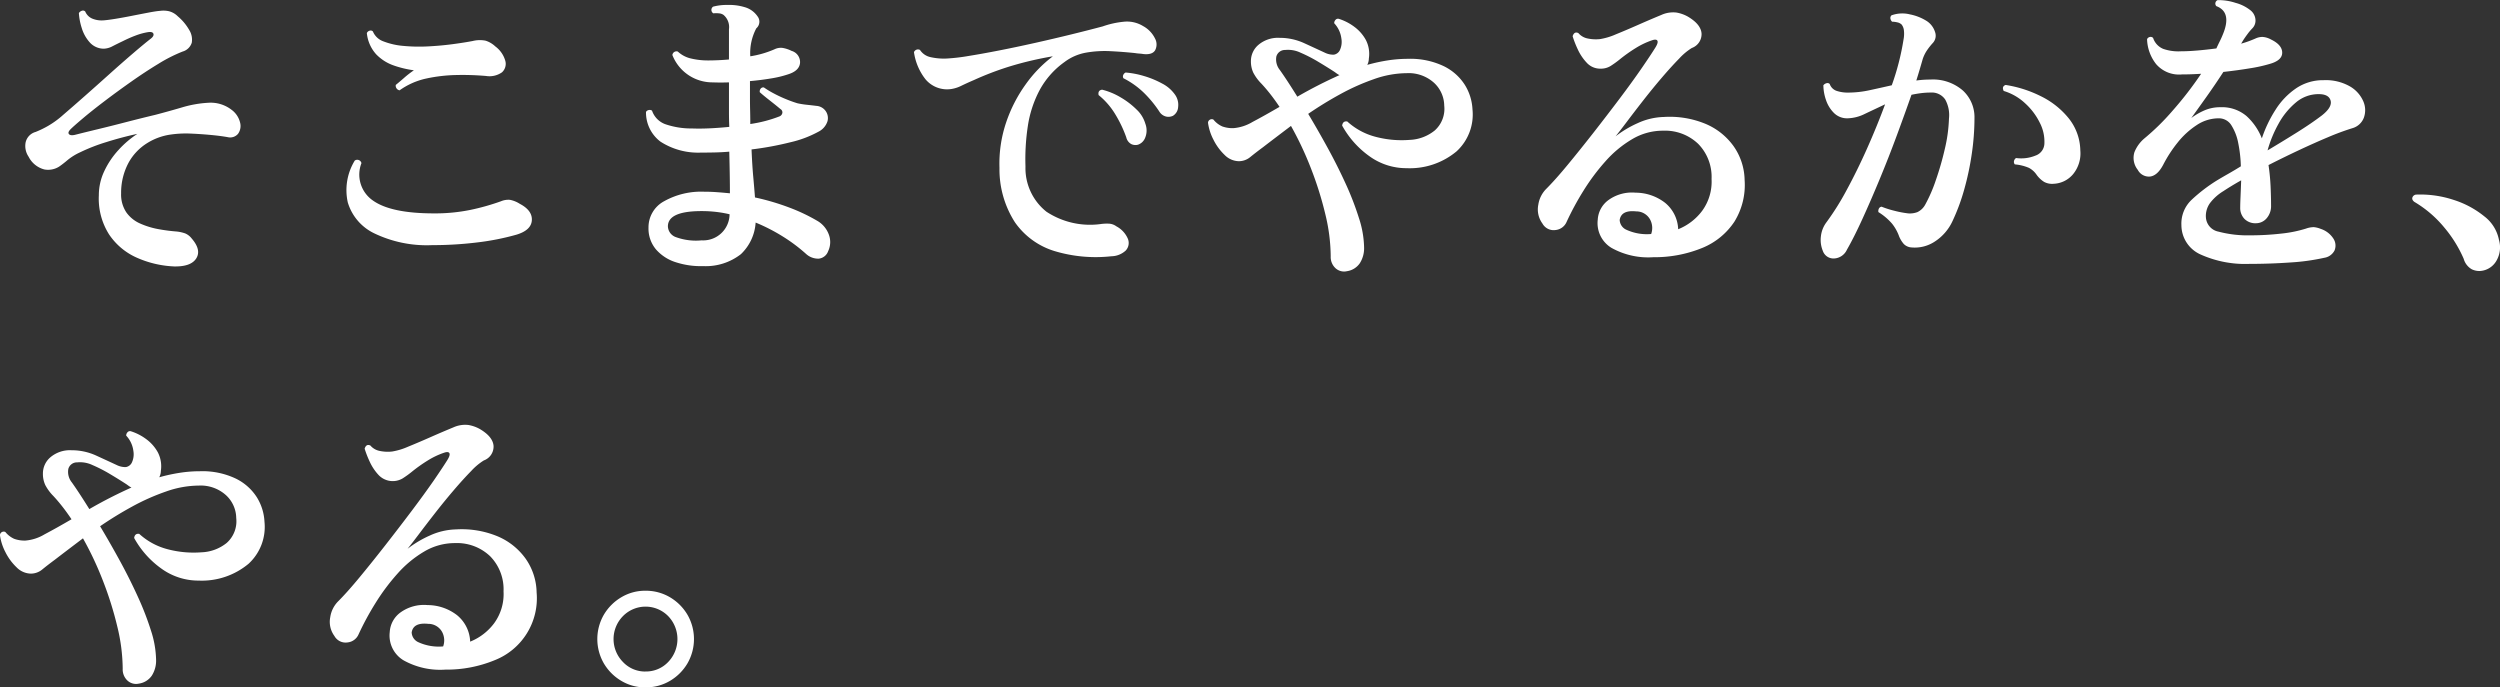 <svg xmlns="http://www.w3.org/2000/svg" width="290.975" height="80.009" viewBox="0 0 290.975 80.009">
  <rect x="0" y="0" width="290.975" height="80.009" fill="#333333" stroke="none"/>
  <path id="Path_16511" data-name="Path 16511" d="M23.088,1.406A11.883,11.883,0,0,1,18.74.389,7.564,7.564,0,0,1,15.5-2.331a7.777,7.777,0,0,1-1.184-4.551,6.546,6.546,0,0,1,.629-2.793,9.716,9.716,0,0,1,1.665-2.479A11.275,11.275,0,0,1,18.8-14.023q-1.739.37-3.571.944a21.064,21.064,0,0,0-3.089,1.2,6.686,6.686,0,0,0-1.443.888,12.33,12.33,0,0,1-1,.777,2.4,2.4,0,0,1-1.721.333,2.844,2.844,0,0,1-1.832-1.48,2.22,2.22,0,0,1-.351-1.665,1.636,1.636,0,0,1,1.165-1.221,11.443,11.443,0,0,0,1.48-.721,10.666,10.666,0,0,0,1.739-1.276q1.036-.888,2.442-2.128t2.867-2.553q1.462-1.313,2.757-2.424t2.146-1.776q.37-.3.278-.555t-.61-.185a7.4,7.4,0,0,0-1.443.389,15.405,15.405,0,0,0-1.48.648q-.629.3-1.2.592a2.326,2.326,0,0,1-1.055.3,2.2,2.2,0,0,1-1.628-.74,4.4,4.4,0,0,1-.925-1.665,7.136,7.136,0,0,1-.333-1.739.623.623,0,0,1,.37-.278.364.364,0,0,1,.37.093,1.53,1.53,0,0,0,.833.833,2.871,2.871,0,0,0,1.276.2q.518-.037,1.425-.185t1.924-.351q1.017-.2,1.906-.37t1.332-.2a2.929,2.929,0,0,1,1.036.037,2.244,2.244,0,0,1,1.036.592,5.934,5.934,0,0,1,1.332,1.591,2.12,2.12,0,0,1,.3,1.48,1.554,1.554,0,0,1-1.073,1.036,17.754,17.754,0,0,0-2.812,1.425q-1.554.943-3.182,2.09t-3.09,2.257q-1.462,1.11-2.516,2t-1.425,1.258q-.37.37-.2.574t.685.092q1.184-.3,2.775-.684t3.311-.833q1.721-.444,3.274-.814,1.554-.407,3.127-.87a13.137,13.137,0,0,1,3.052-.536,3.972,3.972,0,0,1,2.7.814,2.61,2.61,0,0,1,1,1.5,1.557,1.557,0,0,1-.241,1.3,1.2,1.2,0,0,1-1.2.389q-.814-.148-2-.259T24.92-14.06a12.459,12.459,0,0,0-2.2.111,6.986,6.986,0,0,0-2.775,1,6.2,6.2,0,0,0-2.165,2.276A7.381,7.381,0,0,0,16.909-7.1a3.723,3.723,0,0,0,.611,2.22,3.875,3.875,0,0,0,1.61,1.295,9.3,9.3,0,0,0,2.109.648,19.858,19.858,0,0,0,2.109.277,4.356,4.356,0,0,1,1.017.222,1.908,1.908,0,0,1,.759.592Q26.27-.518,25.66.463T23.088,1.406ZM53.132-1.073A14.1,14.1,0,0,1,46.38-2.442,5.836,5.836,0,0,1,43.29-6.05a6.59,6.59,0,0,1,.814-4.866.5.5,0,0,1,.777.3,3.665,3.665,0,0,0,1.332,4.348q2.109,1.5,7.1,1.5A20.528,20.528,0,0,0,57.59-5.18a26.6,26.6,0,0,0,3.534-1,2.211,2.211,0,0,1,1.036-.167,3.292,3.292,0,0,1,1.147.463q1.48.777,1.406,1.924T62.937-2.294a29.324,29.324,0,0,1-4.588.907A42.637,42.637,0,0,1,53.132-1.073ZM49.321-19.092a.517.517,0,0,1-.352-.222.532.532,0,0,1-.092-.407q.37-.3.962-.814a11.14,11.14,0,0,1,1.147-.888,11.821,11.821,0,0,1-2.331-.555,5.2,5.2,0,0,1-2.054-1.3,4.278,4.278,0,0,1-1.091-2.479.5.5,0,0,1,.333-.278.364.364,0,0,1,.37.092,2.078,2.078,0,0,0,1.258,1.166,8.32,8.32,0,0,0,2.313.518,19.469,19.469,0,0,0,2.831.056q1.48-.074,2.868-.259t2.349-.37a3.454,3.454,0,0,1,1.5-.037,2.969,2.969,0,0,1,1.128.666,3.153,3.153,0,0,1,1.166,1.684,1.321,1.321,0,0,1-.389,1.332,2.52,2.52,0,0,1-1.85.426,31.7,31.7,0,0,0-3.459-.111,18.186,18.186,0,0,0-3.5.407A8.385,8.385,0,0,0,49.321-19.092ZM84.656,1.369A9.4,9.4,0,0,1,81.493.925a5.067,5.067,0,0,1-2.331-1.5,3.765,3.765,0,0,1-.87-2.535,3.437,3.437,0,0,1,1.813-3.071,8.814,8.814,0,0,1,4.662-1.11q.74,0,1.5.056t1.5.13q0-.925-.019-2.165t-.055-2.682q-.851.074-1.7.092t-1.628.018a8.072,8.072,0,0,1-4.68-1.276A4.243,4.243,0,0,1,78-16.576a.457.457,0,0,1,.333-.222.465.465,0,0,1,.37.074,2.549,2.549,0,0,0,1.591,1.591,9.3,9.3,0,0,0,3.034.481q1.036.037,2.146-.018t2.22-.167q-.037-.851-.037-1.739v-3.441q-1,.037-1.887,0a5,5,0,0,1-4.7-3.182.484.484,0,0,1,.629-.407,3.39,3.39,0,0,0,1.332.759,8.488,8.488,0,0,0,2.183.278q1.184,0,2.442-.111V-26.2a1.852,1.852,0,0,0-.629-1.665,1.051,1.051,0,0,0-.555-.185,2.662,2.662,0,0,0-.629,0,.462.462,0,0,1-.037-.777,6.011,6.011,0,0,1,1.684-.2,6.109,6.109,0,0,1,1.942.241,2.7,2.7,0,0,1,1.554,1.091,1.011,1.011,0,0,1-.148,1.388,6.146,6.146,0,0,0-.7,3.256,11.489,11.489,0,0,0,2.812-.814,1.687,1.687,0,0,1,.925-.166,3.7,3.7,0,0,1,1.073.351,1.358,1.358,0,0,1,.98,1.406q-.093.925-1.424,1.332a12.293,12.293,0,0,1-1.924.463q-1.184.2-2.479.314v1.887q0,.814.019,1.591t.019,1.517a15.491,15.491,0,0,0,3.4-.888.542.542,0,0,0,.333-.407.449.449,0,0,0-.222-.444q-.481-.407-1.24-1t-1.165-.962a.5.5,0,0,1,.111-.425.382.382,0,0,1,.37-.129,10.228,10.228,0,0,0,1.128.685,15.135,15.135,0,0,0,1.5.7,13.413,13.413,0,0,0,1.295.462,9.881,9.881,0,0,0,1.055.167q.536.056,1.128.13a1.434,1.434,0,0,1,1.073.592,1.419,1.419,0,0,1,.222,1.184,2.067,2.067,0,0,1-1.036,1.221,12.744,12.744,0,0,1-3.293,1.24,36.312,36.312,0,0,1-4.514.833q.074,1.813.2,3.2t.2,2.387A28.05,28.05,0,0,1,94.7-5.439a21,21,0,0,1,3.2,1.517,3.059,3.059,0,0,1,1.369,1.591A2.465,2.465,0,0,1,99.2-.37,1.3,1.3,0,0,1,98.105.5a2.079,2.079,0,0,1-1.461-.537,19.275,19.275,0,0,0-2.683-2.017,21.138,21.138,0,0,0-3.2-1.646,5.553,5.553,0,0,1-1.72,3.682A6.644,6.644,0,0,1,84.656,1.369Zm-.185-3a3.068,3.068,0,0,0,3.256-3.034,13.39,13.39,0,0,0-1.591-.278,14.738,14.738,0,0,0-1.665-.092q-3.922,0-3.922,1.776A1.38,1.38,0,0,0,81.493-2,6.83,6.83,0,0,0,84.471-1.628ZM132.164.222a16.63,16.63,0,0,1-6.641-.611,8.725,8.725,0,0,1-4.588-3.349,11.4,11.4,0,0,1-1.794-6.327,14.956,14.956,0,0,1,.777-5.291,16.74,16.74,0,0,1,2.294-4.459,14.86,14.86,0,0,1,3.145-3.237,39.537,39.537,0,0,0-5.161,1.221,35.651,35.651,0,0,0-4.051,1.554q-.777.333-1.424.647a3.993,3.993,0,0,1-1.2.389,3.27,3.27,0,0,1-3-1.147,6.6,6.6,0,0,1-1.332-3.145.5.5,0,0,1,.7-.259,1.943,1.943,0,0,0,1.2.832,7.032,7.032,0,0,0,1.942.167,22.649,22.649,0,0,0,2.535-.3q1.609-.259,3.589-.648t4.125-.869q2.146-.481,4.181-.98t3.7-.943a10.327,10.327,0,0,1,2.4-.537,3.594,3.594,0,0,1,2.294.5,3.279,3.279,0,0,1,1.387,1.443,1.45,1.45,0,0,1,.018,1.369q-.333.555-1.369.444-.222-.037-.481-.055t-.481-.056q-1.406-.148-2.868-.222a12.624,12.624,0,0,0-2.831.167,5.881,5.881,0,0,0-2.516,1.092,9.64,9.64,0,0,0-2.9,3.274,13.02,13.02,0,0,0-1.369,4.162,25.75,25.75,0,0,0-.278,4.736,6.474,6.474,0,0,0,2.442,5.254,9.225,9.225,0,0,0,6.253,1.443,5.175,5.175,0,0,1,.98-.055,1.61,1.61,0,0,1,.907.314,2.938,2.938,0,0,1,1.35,1.48,1.293,1.293,0,0,1-.259,1.332A2.509,2.509,0,0,1,132.164.222Zm3.108-12.987a1.114,1.114,0,0,1-.8-.074,1.189,1.189,0,0,1-.573-.777,14.37,14.37,0,0,0-1.277-2.682,8.509,8.509,0,0,0-1.943-2.239q-.111-.555.407-.629a7.924,7.924,0,0,1,2.146.888,9.213,9.213,0,0,1,1.868,1.424,3.672,3.672,0,0,1,1.018,1.647,2.22,2.22,0,0,1-.018,1.628A1.376,1.376,0,0,1,135.272-12.765Zm4.07-3.367a1.216,1.216,0,0,1-.814.092,1.273,1.273,0,0,1-.777-.573,13.2,13.2,0,0,0-1.794-2.183,9.7,9.7,0,0,0-2.387-1.7.4.4,0,0,1-.018-.389.51.51,0,0,1,.277-.278,10.21,10.21,0,0,1,2.128.407,10.669,10.669,0,0,1,2.109.87,4.116,4.116,0,0,1,1.462,1.24,2.043,2.043,0,0,1,.407,1.5A1.273,1.273,0,0,1,139.342-16.132ZM159.581,1.961a1.475,1.475,0,0,1-1.332-.352,1.771,1.771,0,0,1-.555-1.388,21.289,21.289,0,0,0-.629-4.9A40.483,40.483,0,0,0,155.4-9.99a38.334,38.334,0,0,0-2.331-4.958q-.925.7-1.757,1.332t-1.5,1.147q-.851.629-1.462,1.128a2.083,2.083,0,0,1-1.35.5,2.385,2.385,0,0,1-1.665-.74,6.342,6.342,0,0,1-1.295-1.776,6.022,6.022,0,0,1-.629-1.961.439.439,0,0,1,.629-.37,2.785,2.785,0,0,0,1.036.8,3.566,3.566,0,0,0,1.295.2,5.126,5.126,0,0,0,2.22-.722q1.369-.721,3.145-1.757-.518-.777-1.054-1.462t-1.055-1.239a5.321,5.321,0,0,1-.943-1.277,3.07,3.07,0,0,1-.277-1.351A2.473,2.473,0,0,1,149.3-24.4a3.528,3.528,0,0,1,2.442-.8,6.833,6.833,0,0,1,2.886.629q1.369.629,2.405,1.11a2.263,2.263,0,0,0,1.017.222.947.947,0,0,0,.685-.481,2.269,2.269,0,0,0,.2-1.406A3.183,3.183,0,0,0,158.1-26.9a.567.567,0,0,1,.148-.388.382.382,0,0,1,.37-.13,6.01,6.01,0,0,1,1.813.925,4.731,4.731,0,0,1,1.35,1.535,3.534,3.534,0,0,1,.352,2.164,1.642,1.642,0,0,1-.185.74,20.338,20.338,0,0,1,2.368-.518,15.317,15.317,0,0,1,2.368-.185,9.024,9.024,0,0,1,4.162.851,6.032,6.032,0,0,1,2.461,2.183,5.942,5.942,0,0,1,.888,2.849,5.829,5.829,0,0,1-1.85,4.884,8.491,8.491,0,0,1-5.809,1.961,7.329,7.329,0,0,1-4.329-1.387,10.707,10.707,0,0,1-3.182-3.571q.074-.555.592-.481a7.772,7.772,0,0,0,3.256,1.776,11.86,11.86,0,0,0,4,.37,4.946,4.946,0,0,0,2.923-1.092,3.373,3.373,0,0,0,1.11-2.9,3.678,3.678,0,0,0-1.2-2.664,4.4,4.4,0,0,0-3.163-1.11,11.6,11.6,0,0,0-3.792.685,25.727,25.727,0,0,0-3.941,1.757,43.154,43.154,0,0,0-3.737,2.294q1.11,1.85,2.257,3.941t2.109,4.2A34.1,34.1,0,0,1,160.987-4.2a11.582,11.582,0,0,1,.592,3.386,3.234,3.234,0,0,1-.5,1.85A2.2,2.2,0,0,1,159.581,1.961Zm-5.772-20.313a53.914,53.914,0,0,1,4.921-2.516h-.037a2.066,2.066,0,0,1-.277-.167q-.13-.092-.278-.2-.851-.555-1.905-1.184a17.119,17.119,0,0,0-2.054-1.055,3.36,3.36,0,0,0-1.776-.314,1.038,1.038,0,0,0-1.036.759,1.944,1.944,0,0,0,.407,1.572Q152.588-20.313,153.809-18.352ZM195.249.333a8.748,8.748,0,0,1-4.884-1.092,3.361,3.361,0,0,1-1.591-3.274,3.03,3.03,0,0,1,1.258-2.294,4.669,4.669,0,0,1,3.145-.851,5.62,5.62,0,0,1,3.441,1.184,4.166,4.166,0,0,1,1.517,3.071,6.5,6.5,0,0,0,2.794-2.146,5.759,5.759,0,0,0,1.092-3.7,5.489,5.489,0,0,0-1.554-4.089,5.589,5.589,0,0,0-4.107-1.535,6.984,6.984,0,0,0-3.571.981,12.876,12.876,0,0,0-3.108,2.571A24.5,24.5,0,0,0,187.109-7.4a32.981,32.981,0,0,0-1.961,3.626,1.568,1.568,0,0,1-1.295.944,1.488,1.488,0,0,1-1.517-.759,2.767,2.767,0,0,1-.481-2.183,3.3,3.3,0,0,1,.925-1.85q1.036-1.036,2.46-2.757t3.016-3.755q1.591-2.035,3.071-4t2.572-3.552q1.092-1.591,1.573-2.368.37-.592.24-.814t-.648-.037a9.071,9.071,0,0,0-1.831.87,17.565,17.565,0,0,0-1.906,1.35,11.585,11.585,0,0,1-1.054.759,2.141,2.141,0,0,1-1.166.314,2.125,2.125,0,0,1-1.609-.684,5.764,5.764,0,0,1-1.055-1.573,11.669,11.669,0,0,1-.592-1.517q.185-.592.666-.37a1.9,1.9,0,0,0,1.073.629,4.614,4.614,0,0,0,1.443.074,7.577,7.577,0,0,0,1.85-.555q1.184-.481,2.609-1.11t2.682-1.147a3.313,3.313,0,0,1,1.758-.278,4.154,4.154,0,0,1,1.313.462q1.517.888,1.61,1.961a1.714,1.714,0,0,1-1.129,1.7,7,7,0,0,0-1.48,1.24q-.925.943-2.017,2.22t-2.146,2.627q-1.055,1.351-1.905,2.479t-1.332,1.72a12.439,12.439,0,0,1,2.571-1.535,7.73,7.73,0,0,1,3.053-.721,10.9,10.9,0,0,1,4.847.8,7.671,7.671,0,0,1,3.274,2.609,7.048,7.048,0,0,1,1.277,3.922,8.117,8.117,0,0,1-1.184,4.847,8.181,8.181,0,0,1-3.719,3.053A14.666,14.666,0,0,1,195.249.333Zm-.259-2.7a2.078,2.078,0,0,0-.111-1.665A1.822,1.822,0,0,0,193.251-5q-1.739-.185-1.924,1a1.306,1.306,0,0,0,.721,1.11A5.71,5.71,0,0,0,194.99-2.368ZM214.97-.407a3.331,3.331,0,0,1-.222-1.7,3.306,3.306,0,0,1,.592-1.554,30.684,30.684,0,0,0,2.387-3.793q1.239-2.276,2.4-4.884t2.09-5.124q-1.258.592-2.35,1.11a4.744,4.744,0,0,1-2.017.518,2.156,2.156,0,0,1-1.591-.629,3.817,3.817,0,0,1-.925-1.517,5.377,5.377,0,0,1-.3-1.7.673.673,0,0,1,.37-.24.364.364,0,0,1,.37.092,1.275,1.275,0,0,0,.8.8,4.041,4.041,0,0,0,1.35.2,11.738,11.738,0,0,0,2.5-.278q1.276-.277,2.572-.573a29.167,29.167,0,0,0,1.369-5.328,3.481,3.481,0,0,0,.037-1.11,1.347,1.347,0,0,0-.259-.629,1.029,1.029,0,0,0-.518-.259,2.765,2.765,0,0,0-.592-.074.633.633,0,0,1-.2-.388.422.422,0,0,1,.13-.352,3.683,3.683,0,0,1,2.146-.111,5.718,5.718,0,0,1,1.961.777,2.354,2.354,0,0,1,.962,1.277,1.242,1.242,0,0,1-.259,1.276,7.372,7.372,0,0,0-.7.888,4.165,4.165,0,0,0-.481,1q-.148.518-.333,1.147t-.407,1.332a11.509,11.509,0,0,1,1.628-.111,5.3,5.3,0,0,1,3.792,1.277,4.22,4.22,0,0,1,1.35,3.2,28.962,28.962,0,0,1-.314,4.163,32.187,32.187,0,0,1-.888,4.181,23.192,23.192,0,0,1-1.351,3.644,5.658,5.658,0,0,1-2.09,2.405,4.215,4.215,0,0,1-2.719.666A1.375,1.375,0,0,1,224.4-1.2a3.19,3.19,0,0,1-.555-.907,5.123,5.123,0,0,0-.814-1.461,6.83,6.83,0,0,0-1.591-1.35.649.649,0,0,1,.055-.407.4.4,0,0,1,.315-.222,11.105,11.105,0,0,0,1.517.481,11.692,11.692,0,0,0,1.591.3,2.519,2.519,0,0,0,1.055-.148,2.027,2.027,0,0,0,.943-.925,17.25,17.25,0,0,0,1.2-2.775,34.418,34.418,0,0,0,1.055-3.663,17.568,17.568,0,0,0,.481-3.515,3.728,3.728,0,0,0-.444-2.238,1.878,1.878,0,0,0-1.7-.8,8.673,8.673,0,0,0-1.147.074q-.555.074-1.073.185-.777,2.22-1.721,4.773t-1.98,5.05q-1.036,2.5-2.016,4.644T217.782-.555A1.738,1.738,0,0,1,216.265.481,1.309,1.309,0,0,1,214.97-.407Zm26.862-7.807a1.952,1.952,0,0,1-1.11-.222,3.149,3.149,0,0,1-.888-.851,2.466,2.466,0,0,0-.87-.777,5.329,5.329,0,0,0-1.646-.407.447.447,0,0,1-.092-.407.517.517,0,0,1,.241-.333,4.352,4.352,0,0,0,2.238-.278,1.531,1.531,0,0,0,1.055-1.424,4.783,4.783,0,0,0-.537-2.405,7.552,7.552,0,0,0-1.72-2.275,6.289,6.289,0,0,0-2.479-1.424q-.259-.518.222-.7a13.9,13.9,0,0,1,4.107,1.314,9.567,9.567,0,0,1,3.238,2.571A6.147,6.147,0,0,1,244.94-12.1a3.811,3.811,0,0,1-.833,2.757A3.111,3.111,0,0,1,241.832-8.214ZM264.624,1.11a12.656,12.656,0,0,1-5.68-1.092A3.747,3.747,0,0,1,256.706-3.4a3.807,3.807,0,0,1,1.2-2.96,18.707,18.707,0,0,1,3.016-2.294q.555-.333,1.24-.722t1.462-.87a15.531,15.531,0,0,0-.3-2.683,5.923,5.923,0,0,0-.8-2.09,1.7,1.7,0,0,0-1.5-.814,4.608,4.608,0,0,0-2.553.8,9.414,9.414,0,0,0-2.2,2.016,15.266,15.266,0,0,0-1.684,2.59q-.666,1.258-1.517,1.369a1.459,1.459,0,0,1-1.443-.777,2.233,2.233,0,0,1-.389-2.054,4.056,4.056,0,0,1,1.165-1.609,27.115,27.115,0,0,0,3.275-3.219A41.4,41.4,0,0,0,259-21.016q-.592.037-1.147.056t-1.073.018a3.522,3.522,0,0,1-3.016-1.2,4.911,4.911,0,0,1-1.055-2.9.442.442,0,0,1,.333-.259.4.4,0,0,1,.37.111,2.07,2.07,0,0,0,1.184,1.277,5.369,5.369,0,0,0,2.072.278q.851,0,1.924-.093t2.183-.24q.185-.407.388-.814t.352-.777q1.11-2.627-.74-3.33a.434.434,0,0,1,.148-.7,6.277,6.277,0,0,1,2.072.314,4.742,4.742,0,0,1,1.7.832,1.53,1.53,0,0,1,.629,1.11,1.289,1.289,0,0,1-.37,1.036,6.15,6.15,0,0,0-.574.684q-.314.425-.5.722l-.222.37q.518-.148.925-.3t.74-.3a1.953,1.953,0,0,1,.814-.185,2.34,2.34,0,0,1,1,.3q1.3.629,1.3,1.536t-1.48,1.313a17.067,17.067,0,0,1-2.257.5q-1.443.241-3.108.425-.962,1.48-1.961,2.886t-1.776,2.479a7.431,7.431,0,0,1,1.572-.906,4.566,4.566,0,0,1,1.795-.351,4.408,4.408,0,0,1,3.071,1.036,6.934,6.934,0,0,1,1.776,2.59,14.77,14.77,0,0,1,1.591-3.33,8.472,8.472,0,0,1,2.4-2.5,5.58,5.58,0,0,1,3.182-.944,5.681,5.681,0,0,1,3.108.74,3.714,3.714,0,0,1,1.535,1.739,2.569,2.569,0,0,1,.056,1.887,2.006,2.006,0,0,1-1.332,1.221,29.852,29.852,0,0,0-2.849,1.054q-1.628.685-3.4,1.517t-3.515,1.72a24.783,24.783,0,0,1,.241,2.5q.055,1.24.055,2.2a2.15,2.15,0,0,1-.518,1.5,1.633,1.633,0,0,1-1.258.573,1.776,1.776,0,0,1-1.314-.5,1.825,1.825,0,0,1-.5-1.35q0-.407.037-1.258t.074-1.887q-.592.333-1.11.648t-.962.61a5.626,5.626,0,0,0-1.554,1.388,2.568,2.568,0,0,0-.481,1.647,1.81,1.81,0,0,0,1.48,1.683,13.3,13.3,0,0,0,3.737.426,31.344,31.344,0,0,0,3.533-.2A14.675,14.675,0,0,0,271.21-3a2.771,2.771,0,0,1,.906-.167,2.781,2.781,0,0,1,.8.2,2.776,2.776,0,0,1,1.5,1.166,1.478,1.478,0,0,1,.111,1.351,1.611,1.611,0,0,1-1.2.851A24.914,24.914,0,0,1,269.4.944Q267.029,1.11,264.624,1.11ZM266.733-12.1q1.739-1.036,3.422-2.09t2.9-1.979q1.221-.962,1.017-1.721t-1.387-.758a4.068,4.068,0,0,0-2.664.98,8.584,8.584,0,0,0-2.017,2.479A14.215,14.215,0,0,0,266.733-12.1ZM291.819,1.887a1.99,1.99,0,0,1-1.313-.148,2.025,2.025,0,0,1-.944-1.221A14.715,14.715,0,0,0,287.3-3.127a13.2,13.2,0,0,0-3.478-2.978q-.333-.259-.222-.537a.5.5,0,0,1,.444-.314,12.391,12.391,0,0,1,4.384.629,10.863,10.863,0,0,1,3.534,1.905,4.53,4.53,0,0,1,1.7,2.72,3.114,3.114,0,0,1-.277,2.424A2.359,2.359,0,0,1,291.819,1.887ZM18.981,49.961a1.475,1.475,0,0,1-1.332-.351,1.771,1.771,0,0,1-.555-1.388,21.289,21.289,0,0,0-.629-4.9A40.482,40.482,0,0,0,14.8,38.01a38.336,38.336,0,0,0-2.331-4.958q-.925.7-1.757,1.332t-1.5,1.147q-.851.629-1.461,1.129a2.083,2.083,0,0,1-1.351.5,2.385,2.385,0,0,1-1.665-.74,6.342,6.342,0,0,1-1.3-1.776,6.022,6.022,0,0,1-.629-1.961.439.439,0,0,1,.629-.37,2.785,2.785,0,0,0,1.036.8,3.566,3.566,0,0,0,1.3.2,5.126,5.126,0,0,0,2.22-.722q1.369-.721,3.145-1.758-.518-.777-1.055-1.462T9.028,28.131a5.321,5.321,0,0,1-.944-1.277A3.07,3.07,0,0,1,7.807,25.5,2.473,2.473,0,0,1,8.7,23.6a3.528,3.528,0,0,1,2.442-.8,6.833,6.833,0,0,1,2.886.629q1.369.629,2.405,1.11a2.263,2.263,0,0,0,1.017.222.947.947,0,0,0,.685-.481,2.269,2.269,0,0,0,.2-1.406A3.183,3.183,0,0,0,17.5,21.1a.567.567,0,0,1,.148-.388.382.382,0,0,1,.37-.13,6.01,6.01,0,0,1,1.813.925,4.731,4.731,0,0,1,1.351,1.535,3.534,3.534,0,0,1,.351,2.164,1.642,1.642,0,0,1-.185.74,20.337,20.337,0,0,1,2.368-.518,15.317,15.317,0,0,1,2.368-.185,9.024,9.024,0,0,1,4.163.851,6.032,6.032,0,0,1,2.461,2.183,5.942,5.942,0,0,1,.888,2.849,5.829,5.829,0,0,1-1.85,4.884,8.491,8.491,0,0,1-5.809,1.961,7.329,7.329,0,0,1-4.329-1.388,10.707,10.707,0,0,1-3.182-3.57q.074-.555.592-.481a7.773,7.773,0,0,0,3.256,1.776,11.86,11.86,0,0,0,4,.37,4.946,4.946,0,0,0,2.923-1.091,3.373,3.373,0,0,0,1.11-2.9,3.678,3.678,0,0,0-1.2-2.664,4.4,4.4,0,0,0-3.163-1.11,11.6,11.6,0,0,0-3.793.685A25.727,25.727,0,0,0,18.2,29.352a43.152,43.152,0,0,0-3.737,2.294q1.11,1.85,2.257,3.941t2.109,4.2A34.1,34.1,0,0,1,20.387,43.8a11.582,11.582,0,0,1,.592,3.386,3.234,3.234,0,0,1-.5,1.85A2.2,2.2,0,0,1,18.981,49.961ZM13.209,29.648a53.912,53.912,0,0,1,4.921-2.516h-.037a2.066,2.066,0,0,1-.278-.167q-.129-.092-.277-.2-.851-.555-1.906-1.184a17.119,17.119,0,0,0-2.054-1.055,3.36,3.36,0,0,0-1.776-.314,1.038,1.038,0,0,0-1.036.759,1.944,1.944,0,0,0,.407,1.572Q11.988,27.687,13.209,29.648Zm41.44,18.685a8.748,8.748,0,0,1-4.884-1.091,3.361,3.361,0,0,1-1.591-3.275,3.03,3.03,0,0,1,1.258-2.294,4.669,4.669,0,0,1,3.145-.851,5.62,5.62,0,0,1,3.441,1.184,4.166,4.166,0,0,1,1.517,3.071,6.5,6.5,0,0,0,2.793-2.146,5.759,5.759,0,0,0,1.091-3.7,5.489,5.489,0,0,0-1.554-4.089,5.589,5.589,0,0,0-4.107-1.535,6.984,6.984,0,0,0-3.57.981,12.876,12.876,0,0,0-3.108,2.571A24.5,24.5,0,0,0,46.509,40.6a32.978,32.978,0,0,0-1.961,3.626,1.568,1.568,0,0,1-1.3.944,1.488,1.488,0,0,1-1.517-.758,2.767,2.767,0,0,1-.481-2.183,3.3,3.3,0,0,1,.925-1.85q1.036-1.036,2.461-2.757t3.015-3.756q1.591-2.035,3.071-4T53.3,26.318q1.091-1.591,1.573-2.368.37-.592.241-.814t-.647-.037a9.071,9.071,0,0,0-1.832.87,17.564,17.564,0,0,0-1.905,1.35,11.585,11.585,0,0,1-1.055.759,2.267,2.267,0,0,1-2.775-.37,5.763,5.763,0,0,1-1.055-1.573,11.67,11.67,0,0,1-.592-1.517q.185-.592.666-.37a1.9,1.9,0,0,0,1.073.629,4.613,4.613,0,0,0,1.443.074,7.577,7.577,0,0,0,1.85-.555q1.184-.481,2.609-1.11t2.683-1.147a3.313,3.313,0,0,1,1.757-.278,4.155,4.155,0,0,1,1.314.462q1.517.888,1.609,1.961a1.714,1.714,0,0,1-1.129,1.7,7,7,0,0,0-1.48,1.24q-.925.943-2.017,2.22t-2.146,2.627q-1.055,1.351-1.906,2.479t-1.332,1.721a12.439,12.439,0,0,1,2.572-1.535,7.73,7.73,0,0,1,3.052-.722,10.9,10.9,0,0,1,4.847.8,7.671,7.671,0,0,1,3.274,2.608,7.048,7.048,0,0,1,1.277,3.922,7.744,7.744,0,0,1-4.9,7.9A14.666,14.666,0,0,1,54.649,48.333Zm-.259-2.7a2.078,2.078,0,0,0-.111-1.665,1.822,1.822,0,0,0-1.628-.962q-1.739-.185-1.924,1a1.306,1.306,0,0,0,.721,1.11A5.71,5.71,0,0,0,54.39,45.632ZM77.922,50.4a5.369,5.369,0,0,1-2.794-.758,5.745,5.745,0,0,1-2.035-2.035,5.661,5.661,0,0,1,0-5.661,5.745,5.745,0,0,1,2.035-2.035,5.369,5.369,0,0,1,2.794-.759,5.506,5.506,0,0,1,2.868.759,5.745,5.745,0,0,1,2.035,2.035,5.661,5.661,0,0,1,0,5.661,5.745,5.745,0,0,1-2.035,2.035A5.506,5.506,0,0,1,77.922,50.4Zm0-1.85a3.556,3.556,0,0,0,2.664-1.11,3.844,3.844,0,0,0,0-5.328,3.685,3.685,0,0,0-5.272,0,3.8,3.8,0,0,0,0,5.328A3.531,3.531,0,0,0,77.922,48.555Z" transform="translate(-2.812 29.604)" fill="#fff"/>
</svg>
